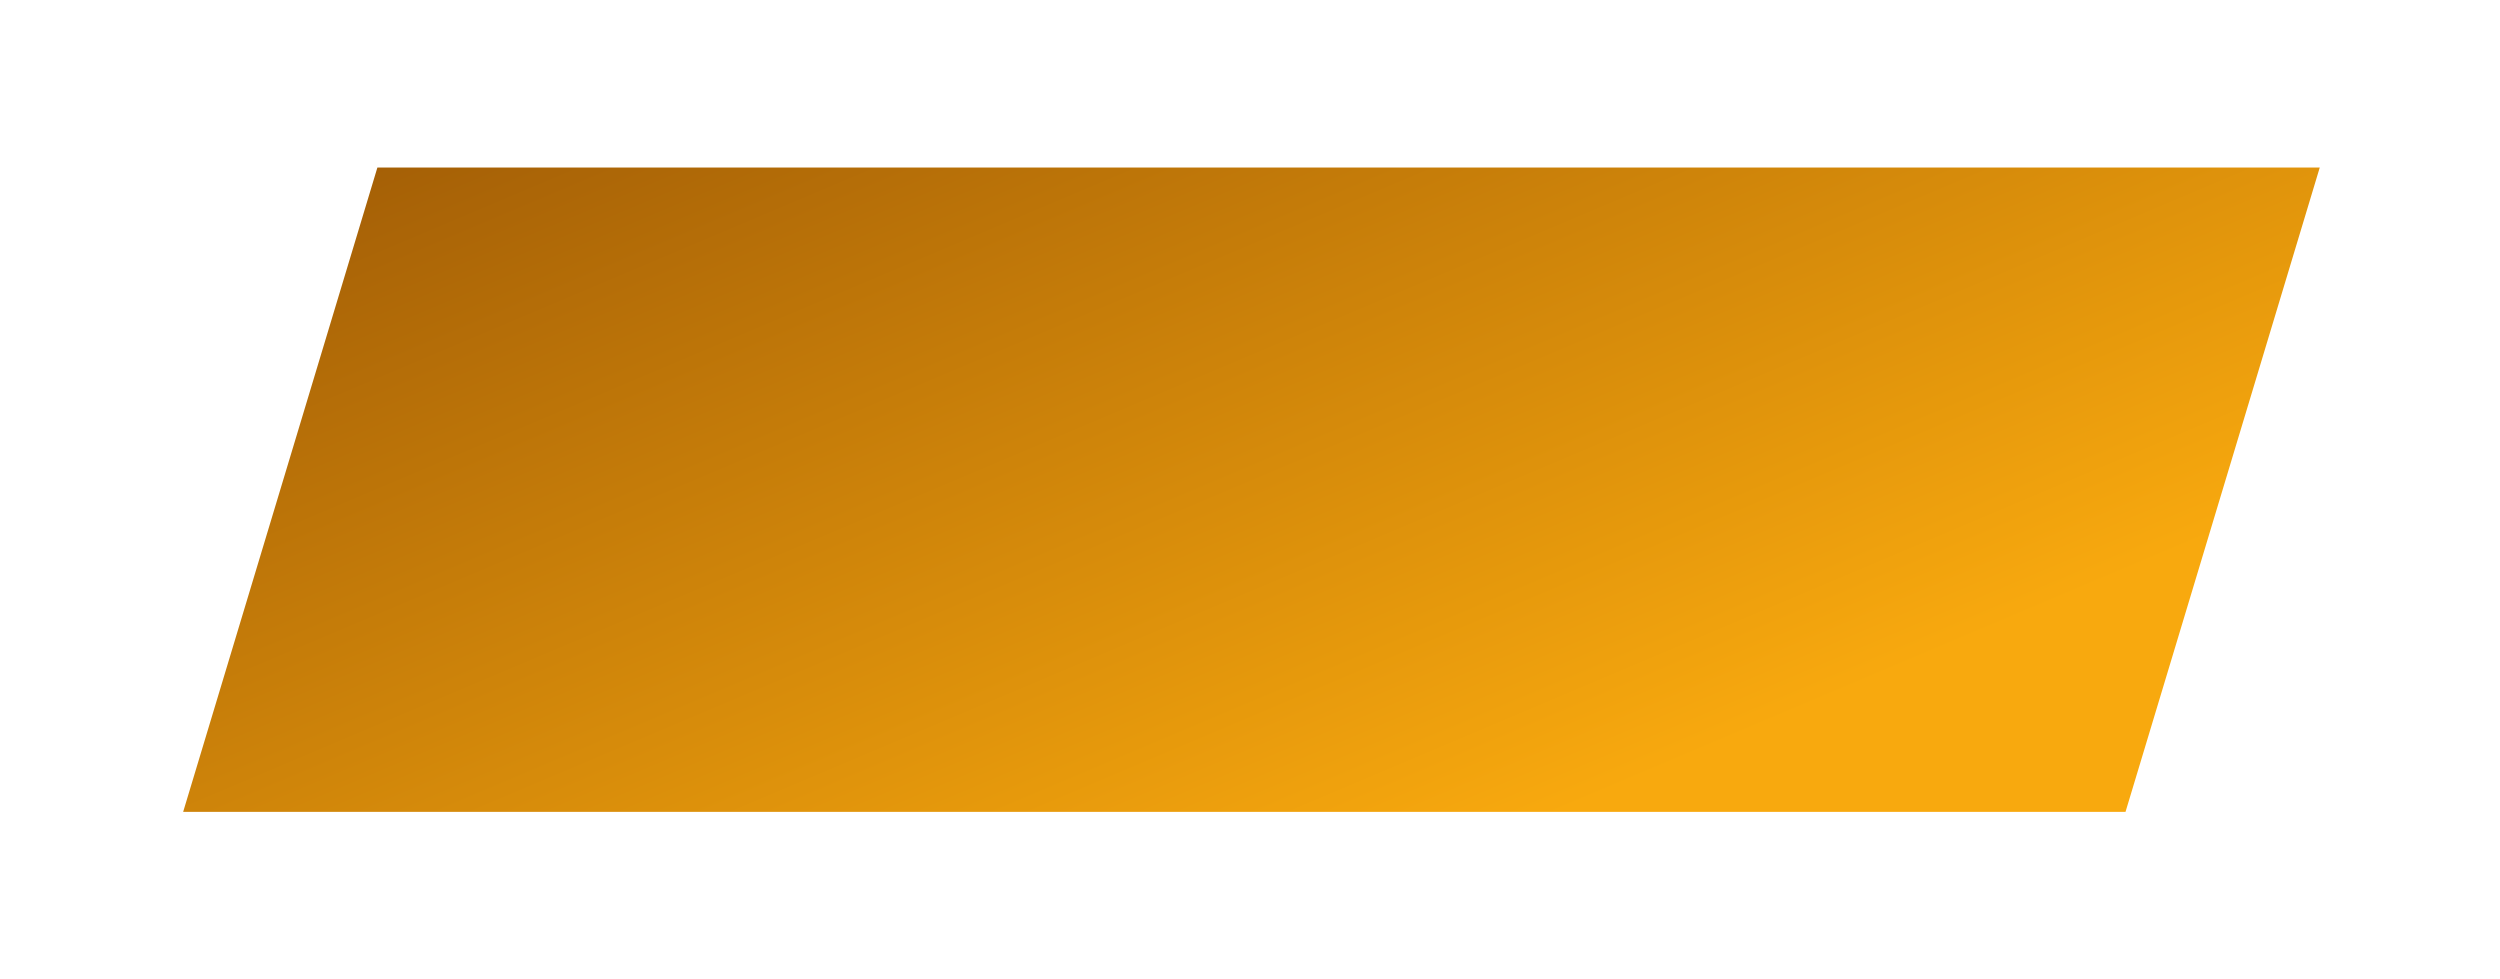 <?xml version="1.0" encoding="UTF-8"?> <svg xmlns="http://www.w3.org/2000/svg" width="194" height="76" viewBox="0 0 194 76" fill="none"> <path d="M29.286 13H180.013L164.94 63H14.213L29.286 13Z" fill="url(#paint0_linear_128_10)"></path> <defs> <linearGradient id="paint0_linear_128_10" x1="-45.788" y1="-3" x2="3.332" y2="113.03" gradientUnits="userSpaceOnUse"> <stop stop-color="#793902"></stop> <stop offset="1" stop-color="#F8A90E"></stop> </linearGradient> </defs> </svg> 
